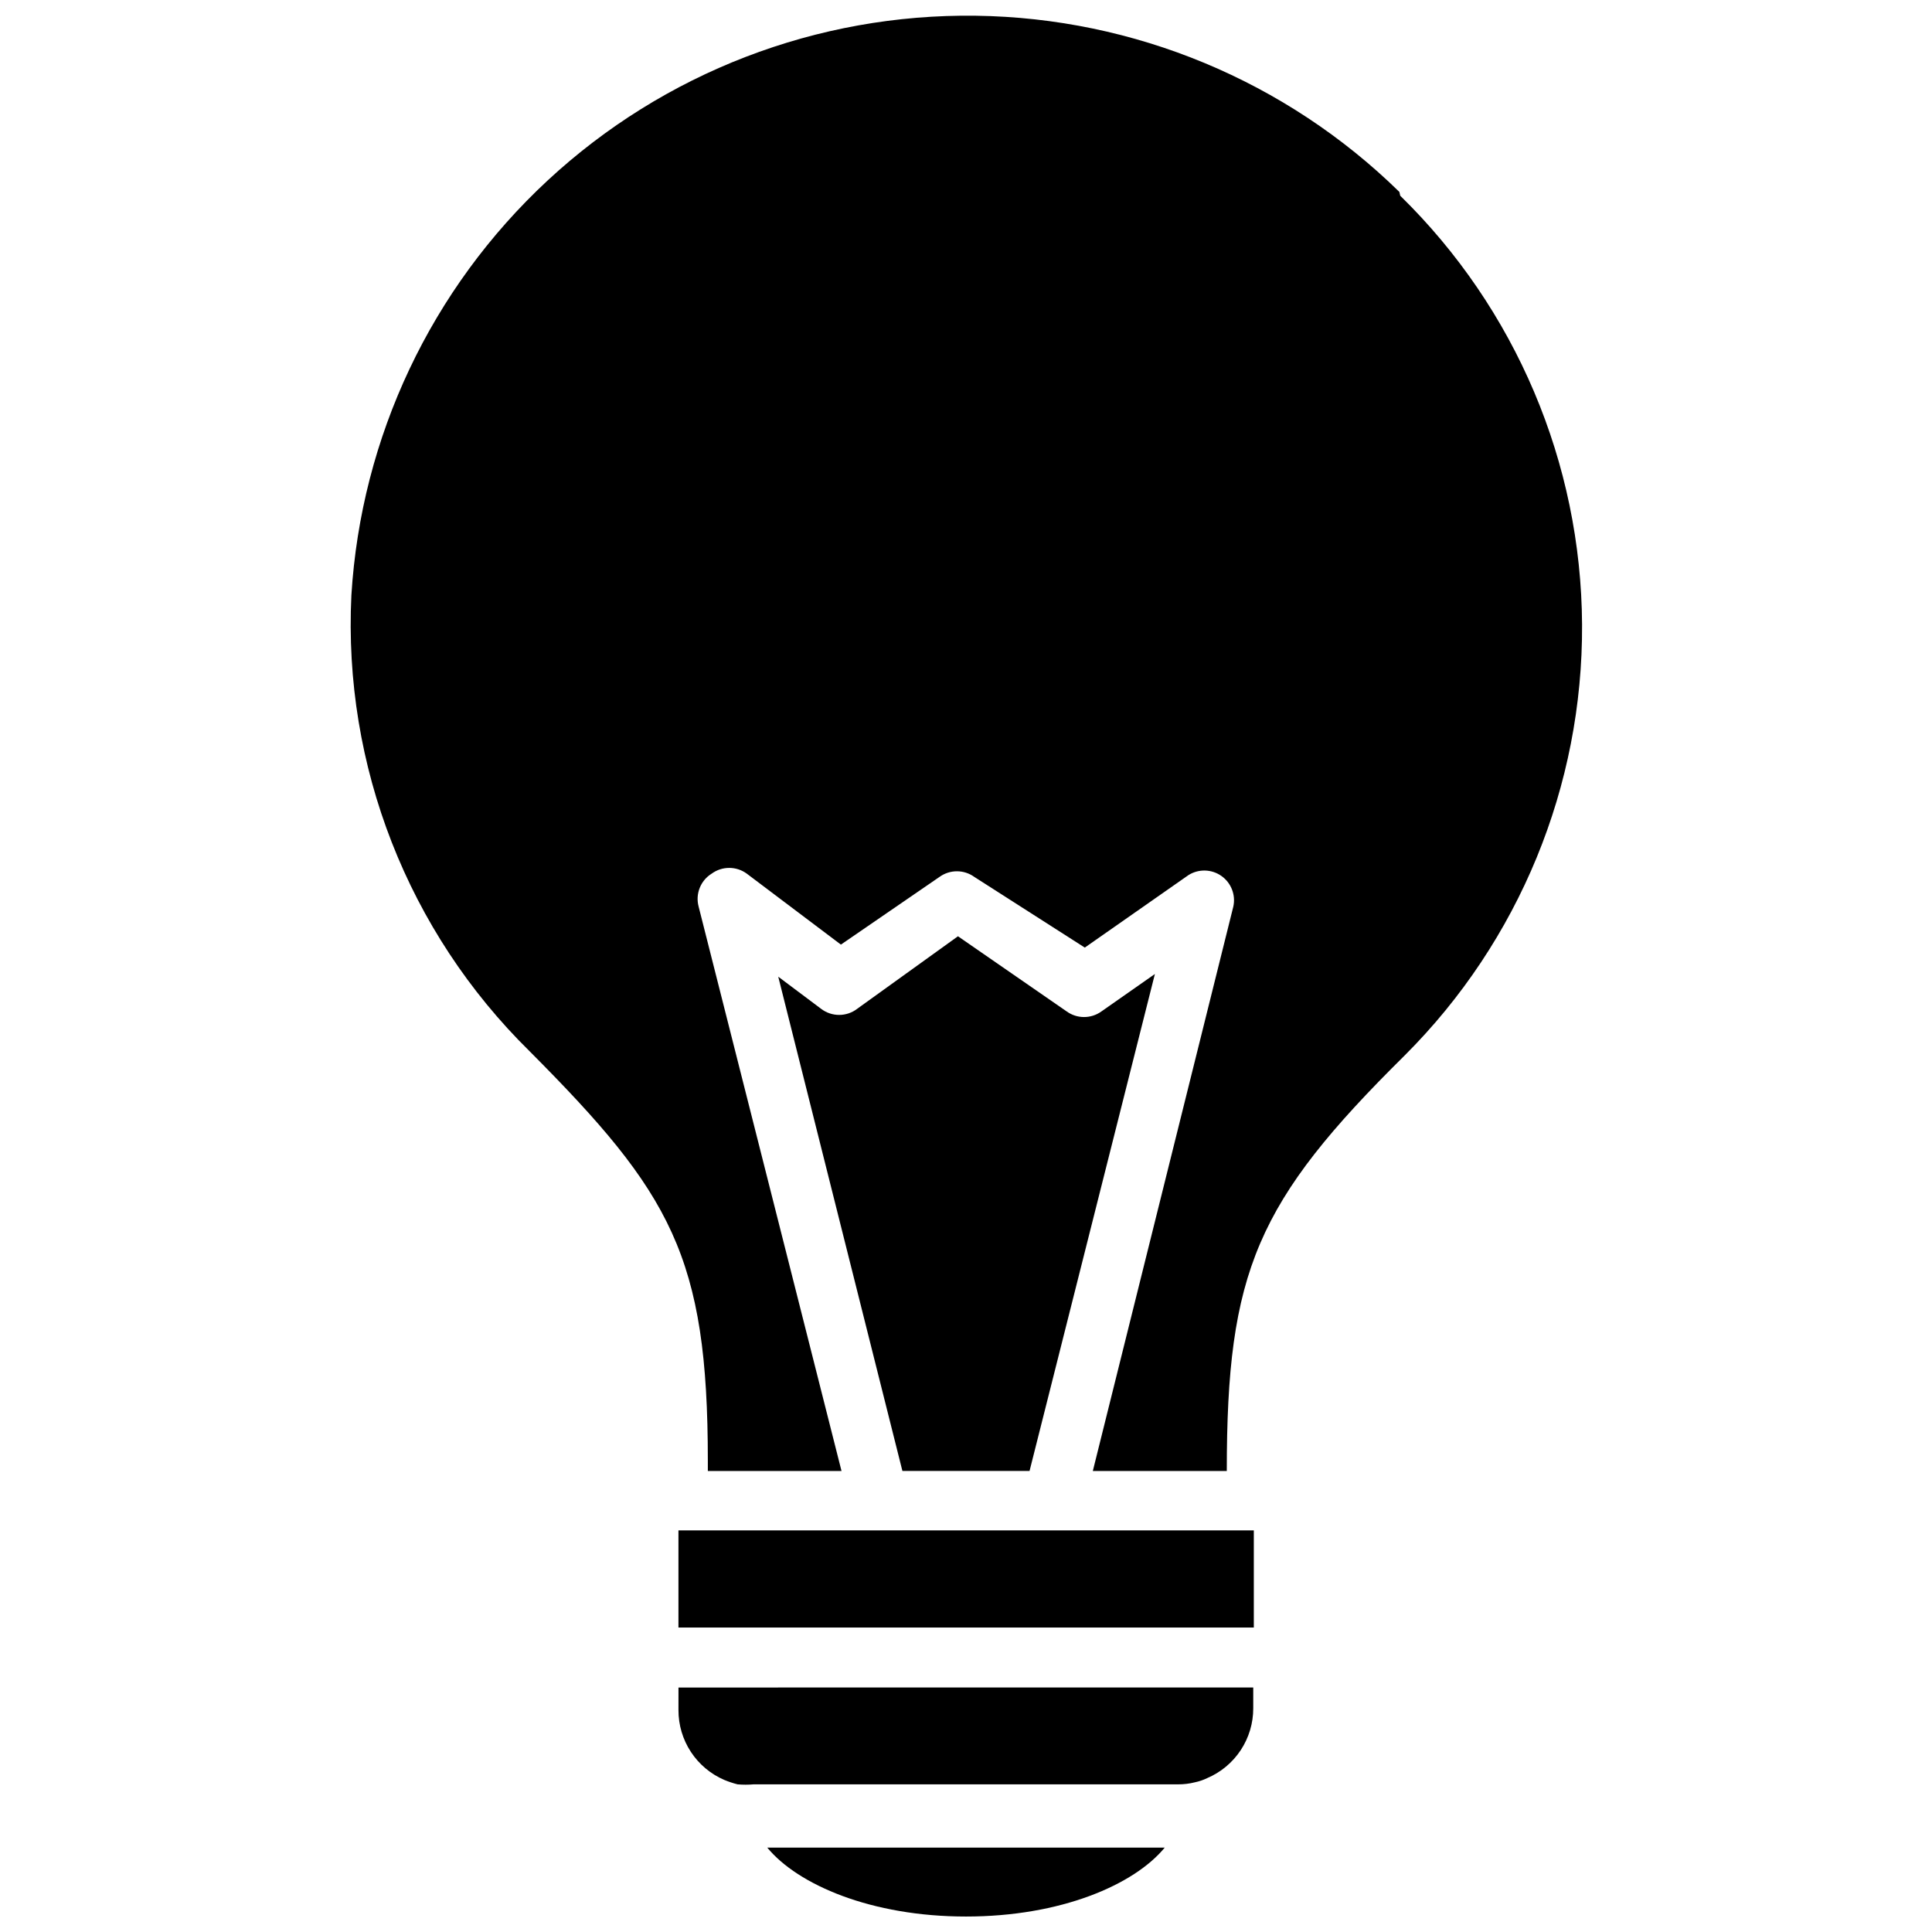 <?xml version="1.0" encoding="UTF-8"?>
<!-- Uploaded to: SVG Find, www.svgfind.com, Generator: SVG Find Mixer Tools -->
<svg width="800px" height="800px" version="1.1" viewBox="144 144 512 512" xmlns="http://www.w3.org/2000/svg">
 <defs>
  <clipPath id="b">
   <path d="m236 148.09h328v385.91h-328z"/>
  </clipPath>
  <clipPath id="a">
   <path d="m347 633h106v18.902h-106z"/>
  </clipPath>
 </defs>
 <path d="m422.51 549.57h-98.715v25.742h152.48v-25.742z"/>
 <path d="m323.8 597.19c-0.012 3.934 1.129 7.781 3.285 11.07 2.152 3.289 5.227 5.871 8.84 7.43 1.148 0.477 2.332 0.871 3.539 1.18 1.418 0.121 2.84 0.121 4.254 0h112.41c1.539 0.012 3.074-0.172 4.566-0.551 1.117-0.234 2.199-0.605 3.227-1.102 3.625-1.543 6.715-4.121 8.887-7.414 2.168-3.289 3.324-7.144 3.316-11.086v-5.512l-152.32 0.004z"/>
 <g clip-path="url(#b)">
  <path d="m514.85 194.86c-30.035-29.41-70.234-46.129-112.27-46.691s-82.664 15.078-113.47 43.676c-30.809 28.602-49.426 67.961-51.988 109.91-2.199 45.172 14.984 89.133 47.234 120.84 37.473 37.629 47.23 54.316 47.23 108.55v2.68h35.426l-37.867-149.57c-0.898-3.356 0.508-6.91 3.465-8.738 2.766-2.019 6.523-2.019 9.289 0l24.953 18.812 26.137-17.945c2.75-1.984 6.461-1.984 9.211 0l29.285 18.734 27.473-19.207c2.684-1.691 6.121-1.605 8.719 0.215 2.598 1.824 3.848 5.031 3.168 8.129l-37.234 149.57h35.504c0-52.82 7.871-71.32 47.23-110.21v-0.004c30.262-30.246 47.156-71.344 46.922-114.13-0.238-42.785-17.59-83.695-48.184-113.61z"/>
 </g>
 <path d="m416.84 533.82 33.219-131.7-14.168 9.918c-2.75 1.984-6.461 1.984-9.211 0l-28.809-19.918-26.688 19.207v0.004c-2.832 2.176-6.773 2.176-9.605 0l-11.336-8.5 32.906 130.99z"/>
 <g clip-path="url(#a)">
  <path d="m400 651.9c25.191 0 44.555-8.422 52.664-18.262h-105.33c8.105 9.84 27.551 18.262 52.664 18.262z"/>
 </g>
</svg>